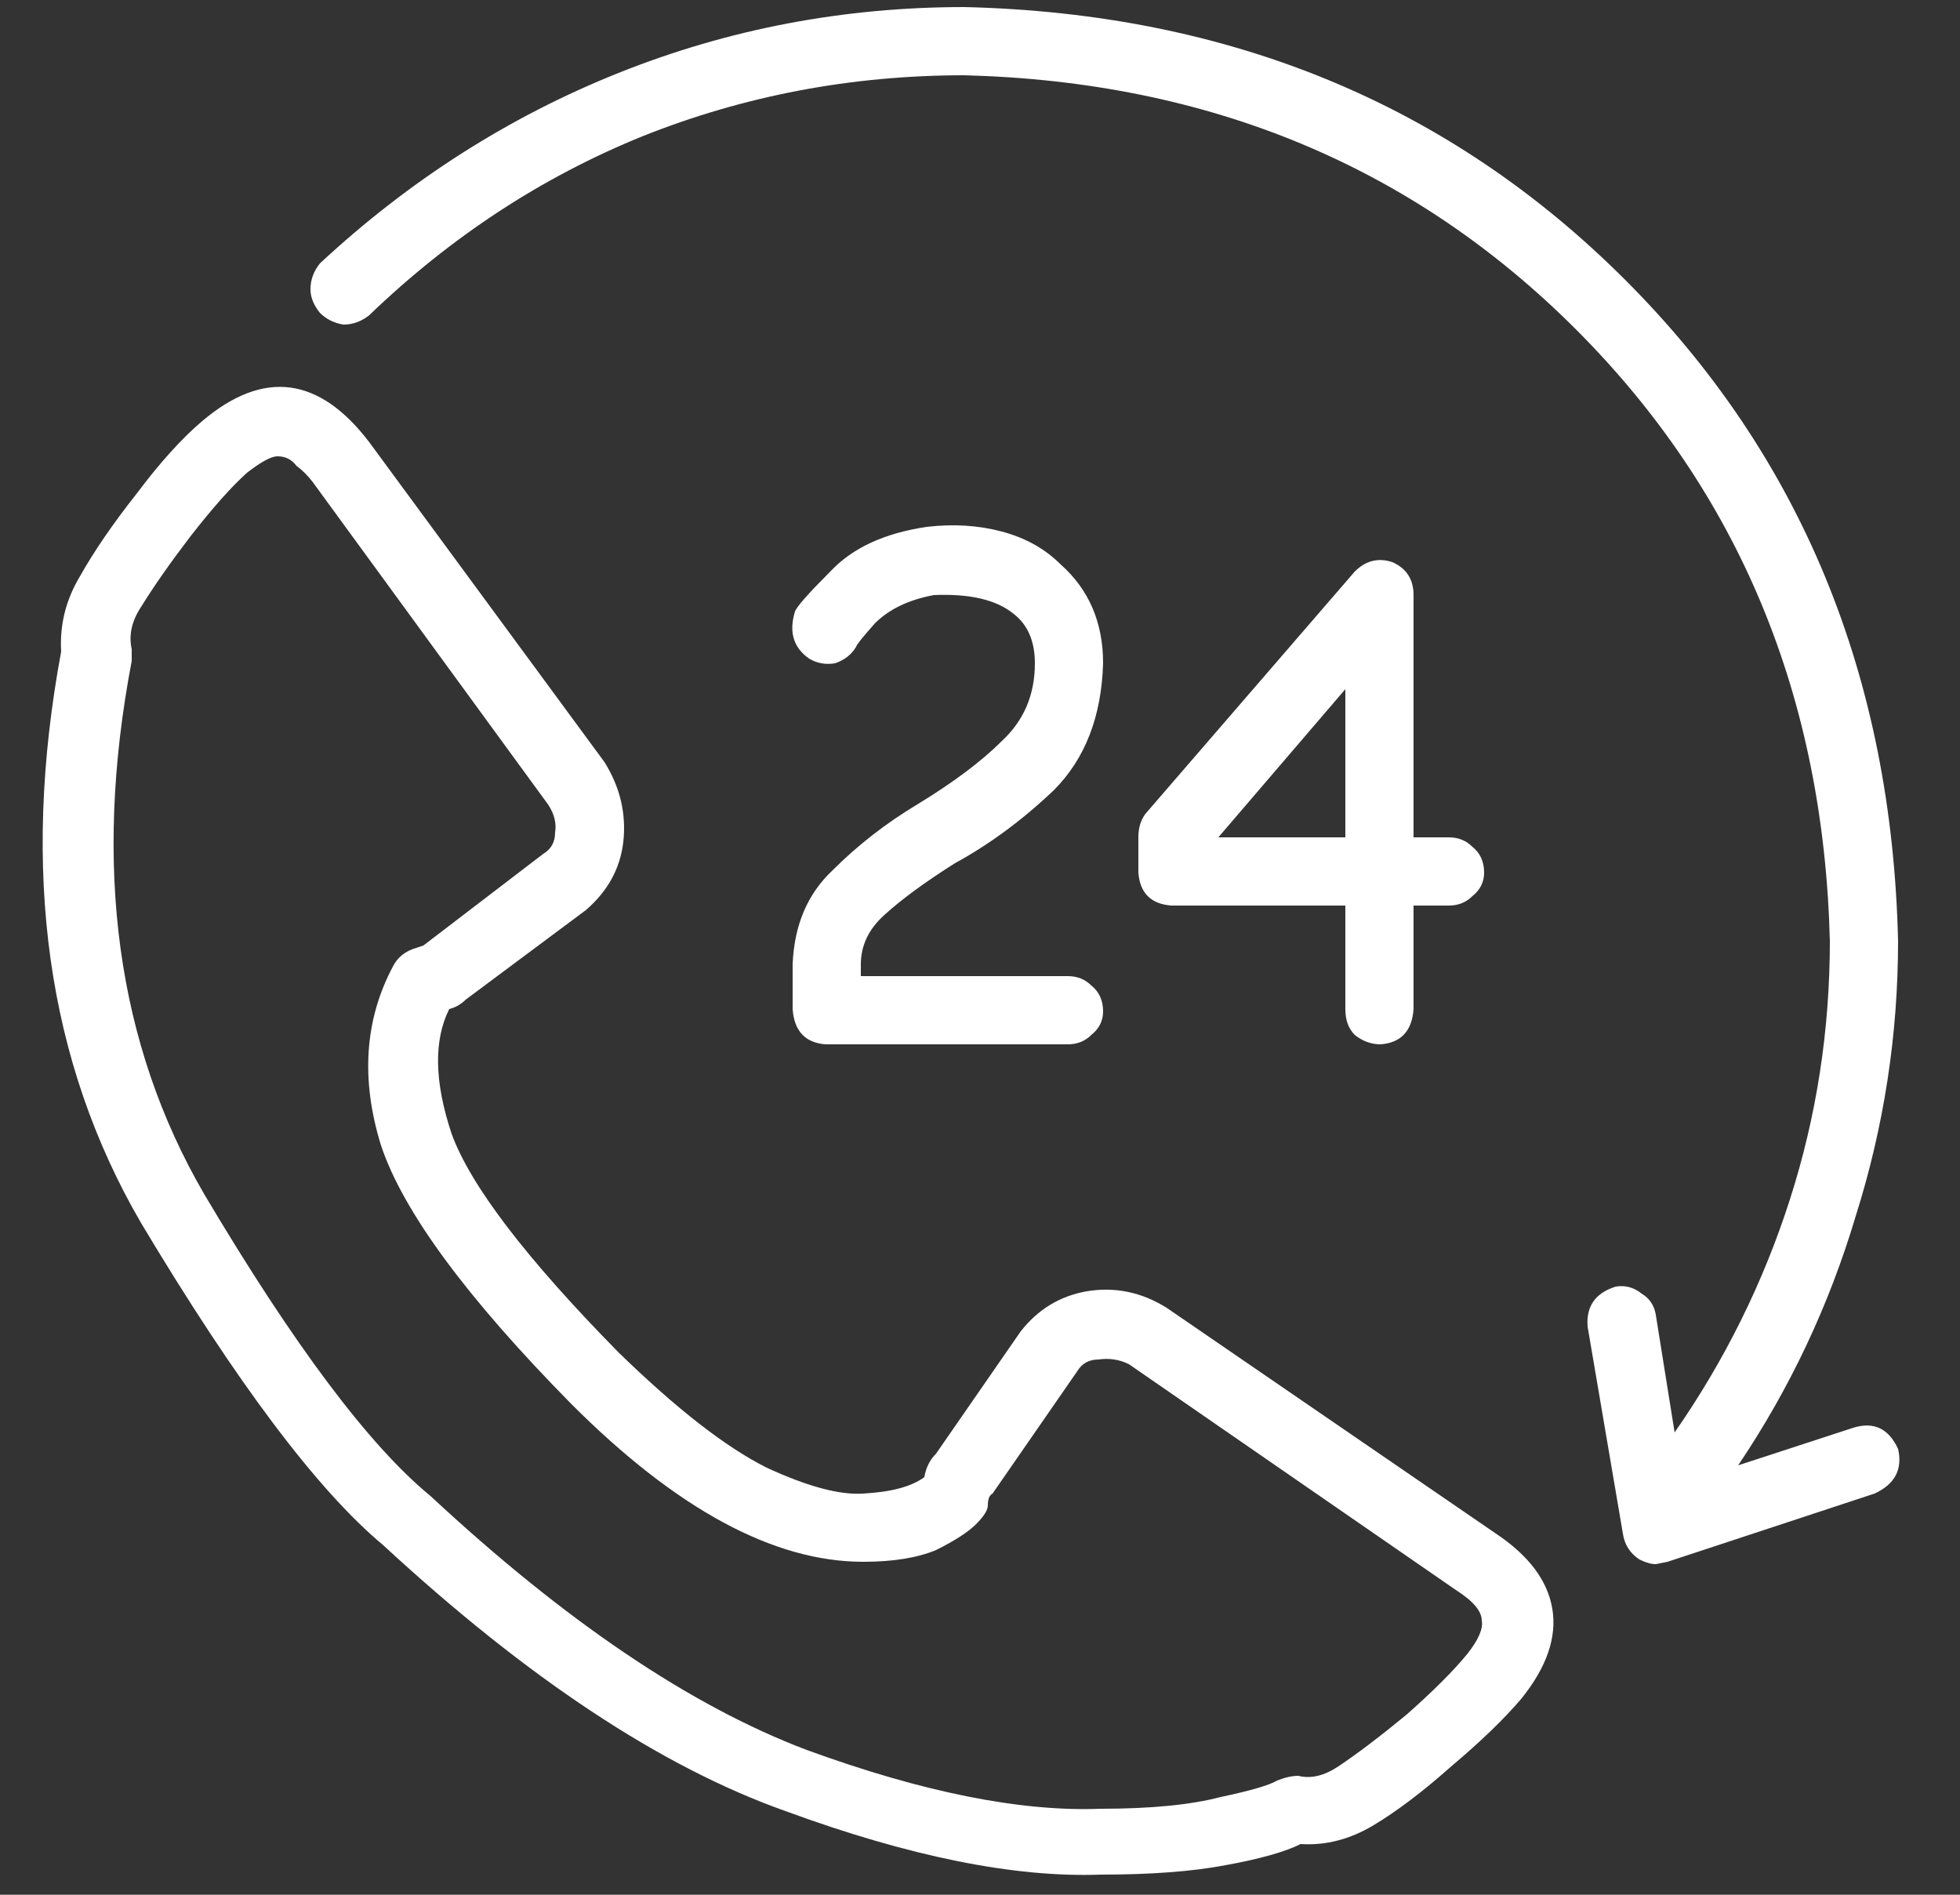 <svg width="30" height="29" viewBox="0 0 30 29" fill="none" xmlns="http://www.w3.org/2000/svg">
<rect x="0" y="0" width="30" height="29" fill="#333333" stroke="none"/>
<path d="M22.896 23.472L17.856 20.016C17.472 19.776 17.064 19.692 16.632 19.764C16.224 19.836 15.888 20.04 15.624 20.376L14.328 22.248C14.232 22.344 14.172 22.464 14.148 22.608C13.956 22.752 13.644 22.836 13.212 22.86C12.852 22.884 12.36 22.752 11.736 22.464C11.112 22.152 10.356 21.564 9.468 20.7C8.052 19.26 7.2 18.144 6.912 17.352C6.648 16.56 6.636 15.924 6.876 15.444C6.972 15.42 7.056 15.372 7.128 15.3L8.964 13.932C9.3 13.644 9.492 13.296 9.54 12.888C9.588 12.456 9.492 12.048 9.252 11.664L5.652 6.768C4.884 5.76 4.032 5.652 3.096 6.444C2.784 6.708 2.448 7.08 2.088 7.56C1.728 8.016 1.44 8.436 1.224 8.82C1.008 9.18 0.912 9.564 0.936 9.972C0.312 13.332 0.72 16.248 2.16 18.72C3.624 21.168 4.86 22.812 5.868 23.652C8.076 25.692 10.128 27.048 12.024 27.72C13.92 28.416 15.528 28.74 16.848 28.692C17.616 28.692 18.252 28.644 18.756 28.548C19.284 28.452 19.668 28.344 19.908 28.224C20.292 28.248 20.664 28.152 21.024 27.936C21.384 27.72 21.78 27.42 22.212 27.036C22.668 26.652 23.028 26.304 23.292 25.992C23.676 25.512 23.832 25.056 23.76 24.624C23.688 24.192 23.4 23.808 22.896 23.472ZM22.464 25.308C22.248 25.572 21.936 25.884 21.528 26.244C21.12 26.58 20.772 26.844 20.484 27.036C20.268 27.18 20.064 27.228 19.872 27.18C19.776 27.18 19.668 27.204 19.548 27.252C19.428 27.324 19.14 27.408 18.684 27.504C18.228 27.624 17.616 27.684 16.848 27.684C15.624 27.732 14.124 27.432 12.348 26.784C10.572 26.112 8.652 24.816 6.588 22.896C5.652 22.128 4.5 20.592 3.132 18.288C1.788 15.984 1.416 13.26 2.016 10.116V9.936C1.968 9.72 2.016 9.504 2.16 9.288C2.352 8.976 2.604 8.616 2.916 8.208C3.252 7.776 3.54 7.452 3.78 7.236C3.996 7.068 4.152 6.984 4.248 6.984C4.368 6.984 4.464 7.032 4.536 7.128C4.632 7.2 4.716 7.284 4.788 7.38L8.388 12.312C8.484 12.456 8.52 12.6 8.496 12.744C8.496 12.888 8.436 12.996 8.316 13.068L6.48 14.472L6.372 14.508C6.204 14.556 6.084 14.652 6.012 14.796C5.58 15.612 5.52 16.524 5.832 17.532C6.168 18.54 7.14 19.86 8.748 21.492C10.356 23.1 11.844 23.904 13.212 23.904C13.668 23.904 14.04 23.844 14.328 23.724C14.616 23.58 14.82 23.448 14.94 23.328C15.06 23.208 15.12 23.112 15.12 23.04C15.12 22.944 15.144 22.884 15.192 22.86L16.488 20.988C16.56 20.868 16.668 20.808 16.812 20.808C16.98 20.784 17.136 20.808 17.28 20.88L22.284 24.336C22.548 24.504 22.68 24.66 22.68 24.804C22.704 24.924 22.632 25.092 22.464 25.308ZM14.04 12.312C13.56 12.6 13.128 12.936 12.744 13.32C12.36 13.68 12.156 14.16 12.132 14.76V15.444C12.156 15.78 12.324 15.96 12.636 15.984H16.344C16.488 15.984 16.608 15.936 16.704 15.84C16.824 15.744 16.884 15.624 16.884 15.48C16.884 15.312 16.824 15.18 16.704 15.084C16.608 14.988 16.488 14.94 16.344 14.94H13.176V14.76C13.176 14.472 13.296 14.22 13.536 14.004C13.8 13.764 14.16 13.5 14.616 13.212C15.144 12.924 15.648 12.552 16.128 12.096C16.608 11.616 16.86 10.968 16.884 10.152C16.884 9.528 16.668 9.024 16.236 8.64C15.996 8.4 15.696 8.232 15.336 8.136C14.976 8.04 14.592 8.016 14.184 8.064C13.536 8.16 13.044 8.388 12.708 8.748C12.372 9.084 12.192 9.288 12.168 9.36C12.072 9.672 12.144 9.912 12.384 10.08C12.504 10.152 12.636 10.176 12.78 10.152C12.924 10.104 13.032 10.02 13.104 9.9C13.104 9.876 13.2 9.756 13.392 9.54C13.608 9.324 13.908 9.18 14.292 9.108C14.844 9.084 15.252 9.18 15.516 9.396C15.732 9.564 15.84 9.816 15.84 10.152C15.84 10.632 15.672 11.028 15.336 11.34C15.024 11.652 14.592 11.976 14.04 12.312ZM21.312 8.604C21.096 8.532 20.904 8.58 20.736 8.748L17.532 12.456C17.46 12.552 17.424 12.672 17.424 12.816V13.356C17.448 13.668 17.616 13.836 17.928 13.86H20.592V15.444C20.592 15.612 20.64 15.744 20.736 15.84C20.856 15.936 20.988 15.984 21.132 15.984C21.444 15.96 21.612 15.78 21.636 15.444V13.86H22.176C22.32 13.86 22.44 13.812 22.536 13.716C22.656 13.62 22.716 13.5 22.716 13.356C22.716 13.188 22.656 13.056 22.536 12.96C22.44 12.864 22.32 12.816 22.176 12.816H21.636V9.108C21.636 8.868 21.528 8.7 21.312 8.604ZM20.592 12.816H18.648L20.592 10.548V12.816ZM28.368 21.852L26.604 22.428C27.396 21.252 27.996 19.98 28.404 18.612C28.836 17.244 29.052 15.84 29.052 14.4C28.956 10.344 27.564 6.972 24.876 4.284C22.188 1.596 18.816 0.204 14.76 0.108C12.912 0.108 11.148 0.444 9.468 1.116C7.788 1.788 6.264 2.76 4.896 4.032C4.8 4.152 4.752 4.284 4.752 4.428C4.752 4.548 4.8 4.668 4.896 4.788C4.992 4.884 5.112 4.944 5.256 4.968C5.4 4.968 5.532 4.92 5.652 4.824C6.9 3.624 8.292 2.712 9.828 2.088C11.388 1.464 13.032 1.152 14.76 1.152C18.504 1.248 21.624 2.544 24.12 5.04C26.616 7.536 27.912 10.656 28.008 14.4C28.008 15.768 27.804 17.088 27.396 18.36C26.988 19.632 26.4 20.82 25.632 21.924L25.344 20.124C25.32 19.98 25.248 19.872 25.128 19.8C25.008 19.704 24.876 19.668 24.732 19.692C24.42 19.788 24.276 19.992 24.3 20.304L24.84 23.472C24.864 23.64 24.948 23.772 25.092 23.868C25.188 23.916 25.272 23.94 25.344 23.94L25.524 23.904L28.692 22.86C29.004 22.716 29.124 22.488 29.052 22.176C28.908 21.864 28.68 21.756 28.368 21.852Z" fill="white"/>
</svg>
